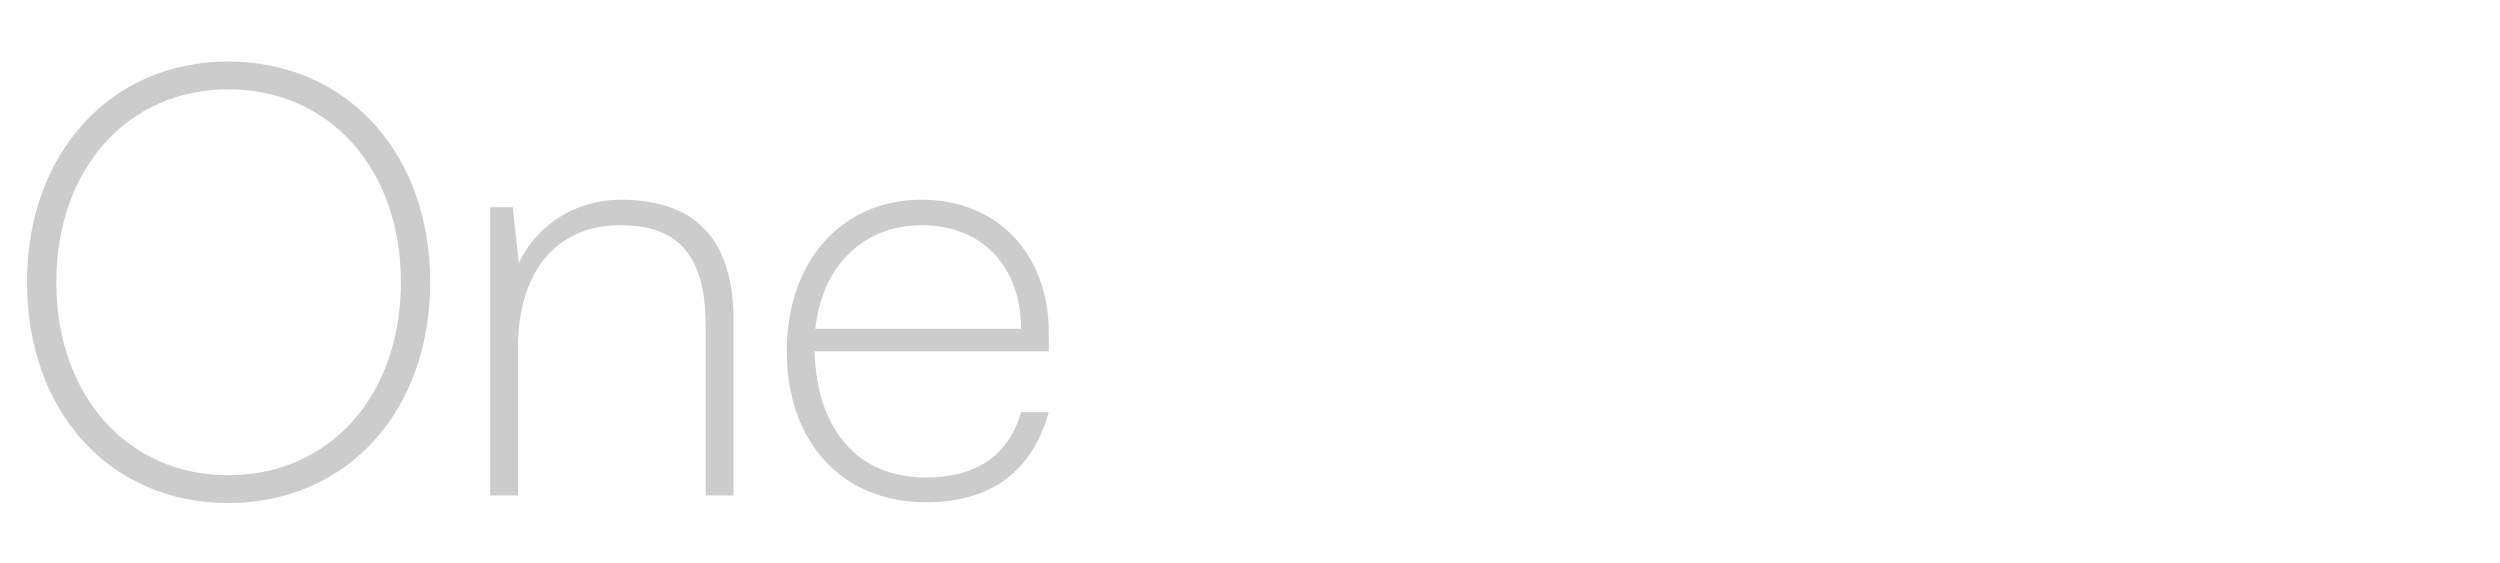 <svg xmlns="http://www.w3.org/2000/svg" viewBox="0 0 333 75" width="333" height="75"><title>Frame 1597883547</title><style>		.s0 { opacity: .2;fill: #000000 } 	</style><path class="s0" d="m57.3 37.6c0 17.2-11.1 29.4-26.9 29.4-15.8 0-26.8-12.2-26.8-29.4 0-17.2 11.1-29.4 26.8-29.4 15.8 0 26.9 12.2 26.9 29.4zm-3.9 0c0-15.1-9.5-25.7-23-25.7-13.4 0-22.9 10.6-22.9 25.7 0 15.1 9.5 25.7 22.9 25.7 13.5 0 23-10.6 23-25.7zm15.6 28.4h-3.7v-38.4h3l0.8 7.4c2.6-5.3 7.8-8.4 13.6-8.4 10.9 0 15 6.4 15 16v23.4h-3.7v-22.6c0-10.2-4.4-13.4-11.4-13.4-8.7 0-13.6 6.5-13.6 16.2zm54.3 0.9c-11.1 0-18.5-8-18.5-20.1 0-12 7.3-20.2 18-20.2 10 0 16.9 7.2 16.9 17.7v2.5h-31.2c0.3 10.5 5.8 16.8 14.8 16.8 6.8 0 11.1-3 12.7-8.7h3.7c-2.2 7.9-7.7 12-16.4 12zm-0.5-36.9c-7.8 0-13.3 5.4-14.2 13.8h27.4c0-8.3-5.2-13.8-13.2-13.8z"></path></svg>